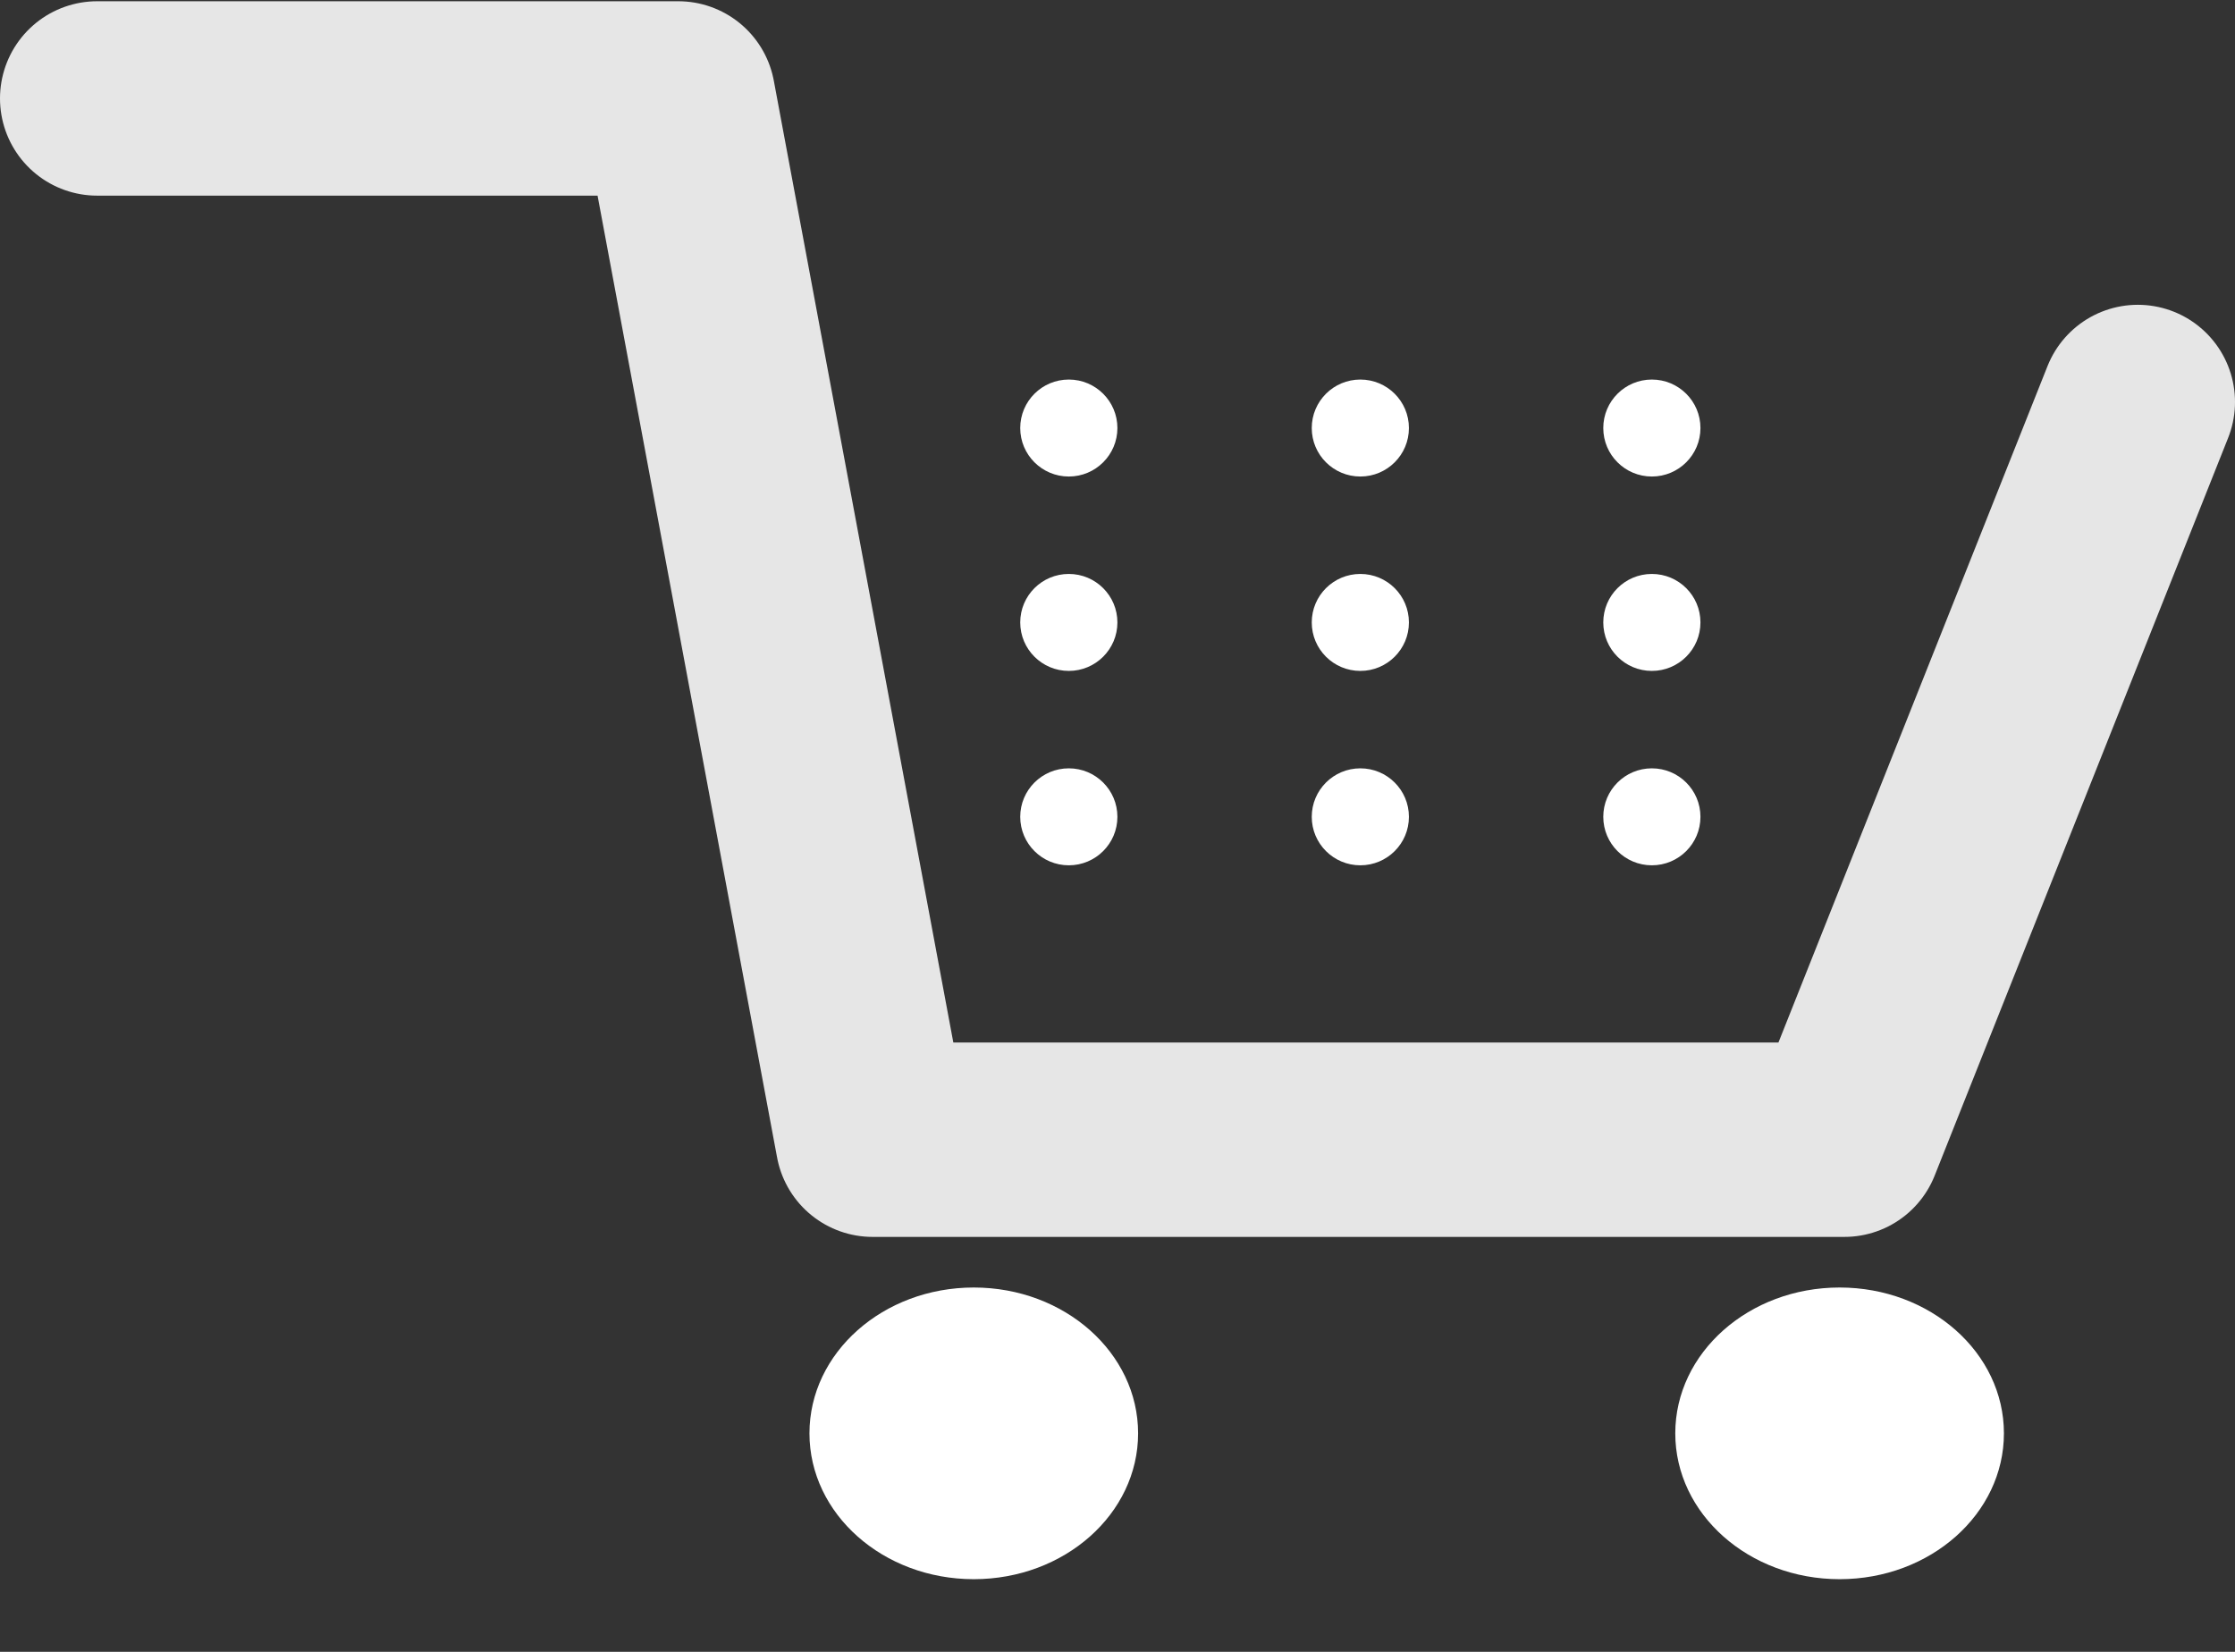 <?xml version="1.0" encoding="UTF-8" standalone="no"?>
<!DOCTYPE svg PUBLIC "-//W3C//DTD SVG 1.1//EN" "http://www.w3.org/Graphics/SVG/1.1/DTD/svg11.dtd">
<svg width="100%" height="100%" viewBox="0 0 23 17" version="1.1" xmlns="http://www.w3.org/2000/svg" xmlns:xlink="http://www.w3.org/1999/xlink" xml:space="preserve" xmlns:serif="http://www.serif.com/" style="fill-rule:evenodd;clip-rule:evenodd;stroke-linecap:round;stroke-linejoin:round;stroke-miterlimit:1.5;">
    <rect x="0" y="0" width="23" height="17" fill="#333333" stroke="none"/>
    <g transform="matrix(1,0,0,1,-1811.52,-47.05)">
        <g transform="matrix(1,0,0,0.971,-3900,2)">
            <g transform="matrix(1,0,0,2.336,3859.5,-2.06)">
                <g transform="matrix(1,0,0,0.441,60,1.218)">
                    <path d="M1793.02,45.287L1799,45.287L1801,56L1811,56L1814.02,48.41" style="fill:none;stroke:rgb(230,230,230);stroke-width:2px;"/>
                </g>
                <g transform="matrix(1.691,0,0,0.746,-1284.91,-19.836)">
                    <ellipse cx="1861" cy="63.113" rx="1" ry="0.887" style="fill:white;"/>
                </g>
                <g transform="matrix(1.691,0,0,0.746,-1292.91,-19.836)">
                    <ellipse cx="1871" cy="63.113" rx="1" ry="0.887" style="fill:white;"/>
                </g>
                <g transform="matrix(0.5,0,0,0.22,930.759,11.685)">
                    <circle cx="1864.52" cy="50" r="1" style="fill:white;"/>
                </g>
                <g transform="matrix(0.5,0,0,0.22,933.759,11.685)">
                    <circle cx="1864.52" cy="50" r="1" style="fill:white;"/>
                </g>
                <g transform="matrix(0.5,0,0,0.22,936.759,11.685)">
                    <circle cx="1864.52" cy="50" r="1" style="fill:white;"/>
                </g>
                <g transform="matrix(0.5,0,0,0.22,930.759,12.567)">
                    <circle cx="1864.52" cy="50" r="1" style="fill:white;"/>
                </g>
                <g transform="matrix(0.5,0,0,0.22,933.759,12.567)">
                    <circle cx="1864.52" cy="50" r="1" style="fill:white;"/>
                </g>
                <g transform="matrix(0.5,0,0,0.22,936.759,12.567)">
                    <circle cx="1864.52" cy="50" r="1" style="fill:white;"/>
                </g>
                <g transform="matrix(0.5,0,0,0.22,930.759,13.449)">
                    <circle cx="1864.52" cy="50" r="1" style="fill:white;"/>
                </g>
                <g transform="matrix(0.5,0,0,0.22,933.759,13.449)">
                    <circle cx="1864.52" cy="50" r="1" style="fill:white;"/>
                </g>
                <g transform="matrix(0.5,0,0,0.22,936.759,13.449)">
                    <circle cx="1864.52" cy="50" r="1" style="fill:white;"/>
                </g>
            </g>
        </g>
    </g>
</svg>
